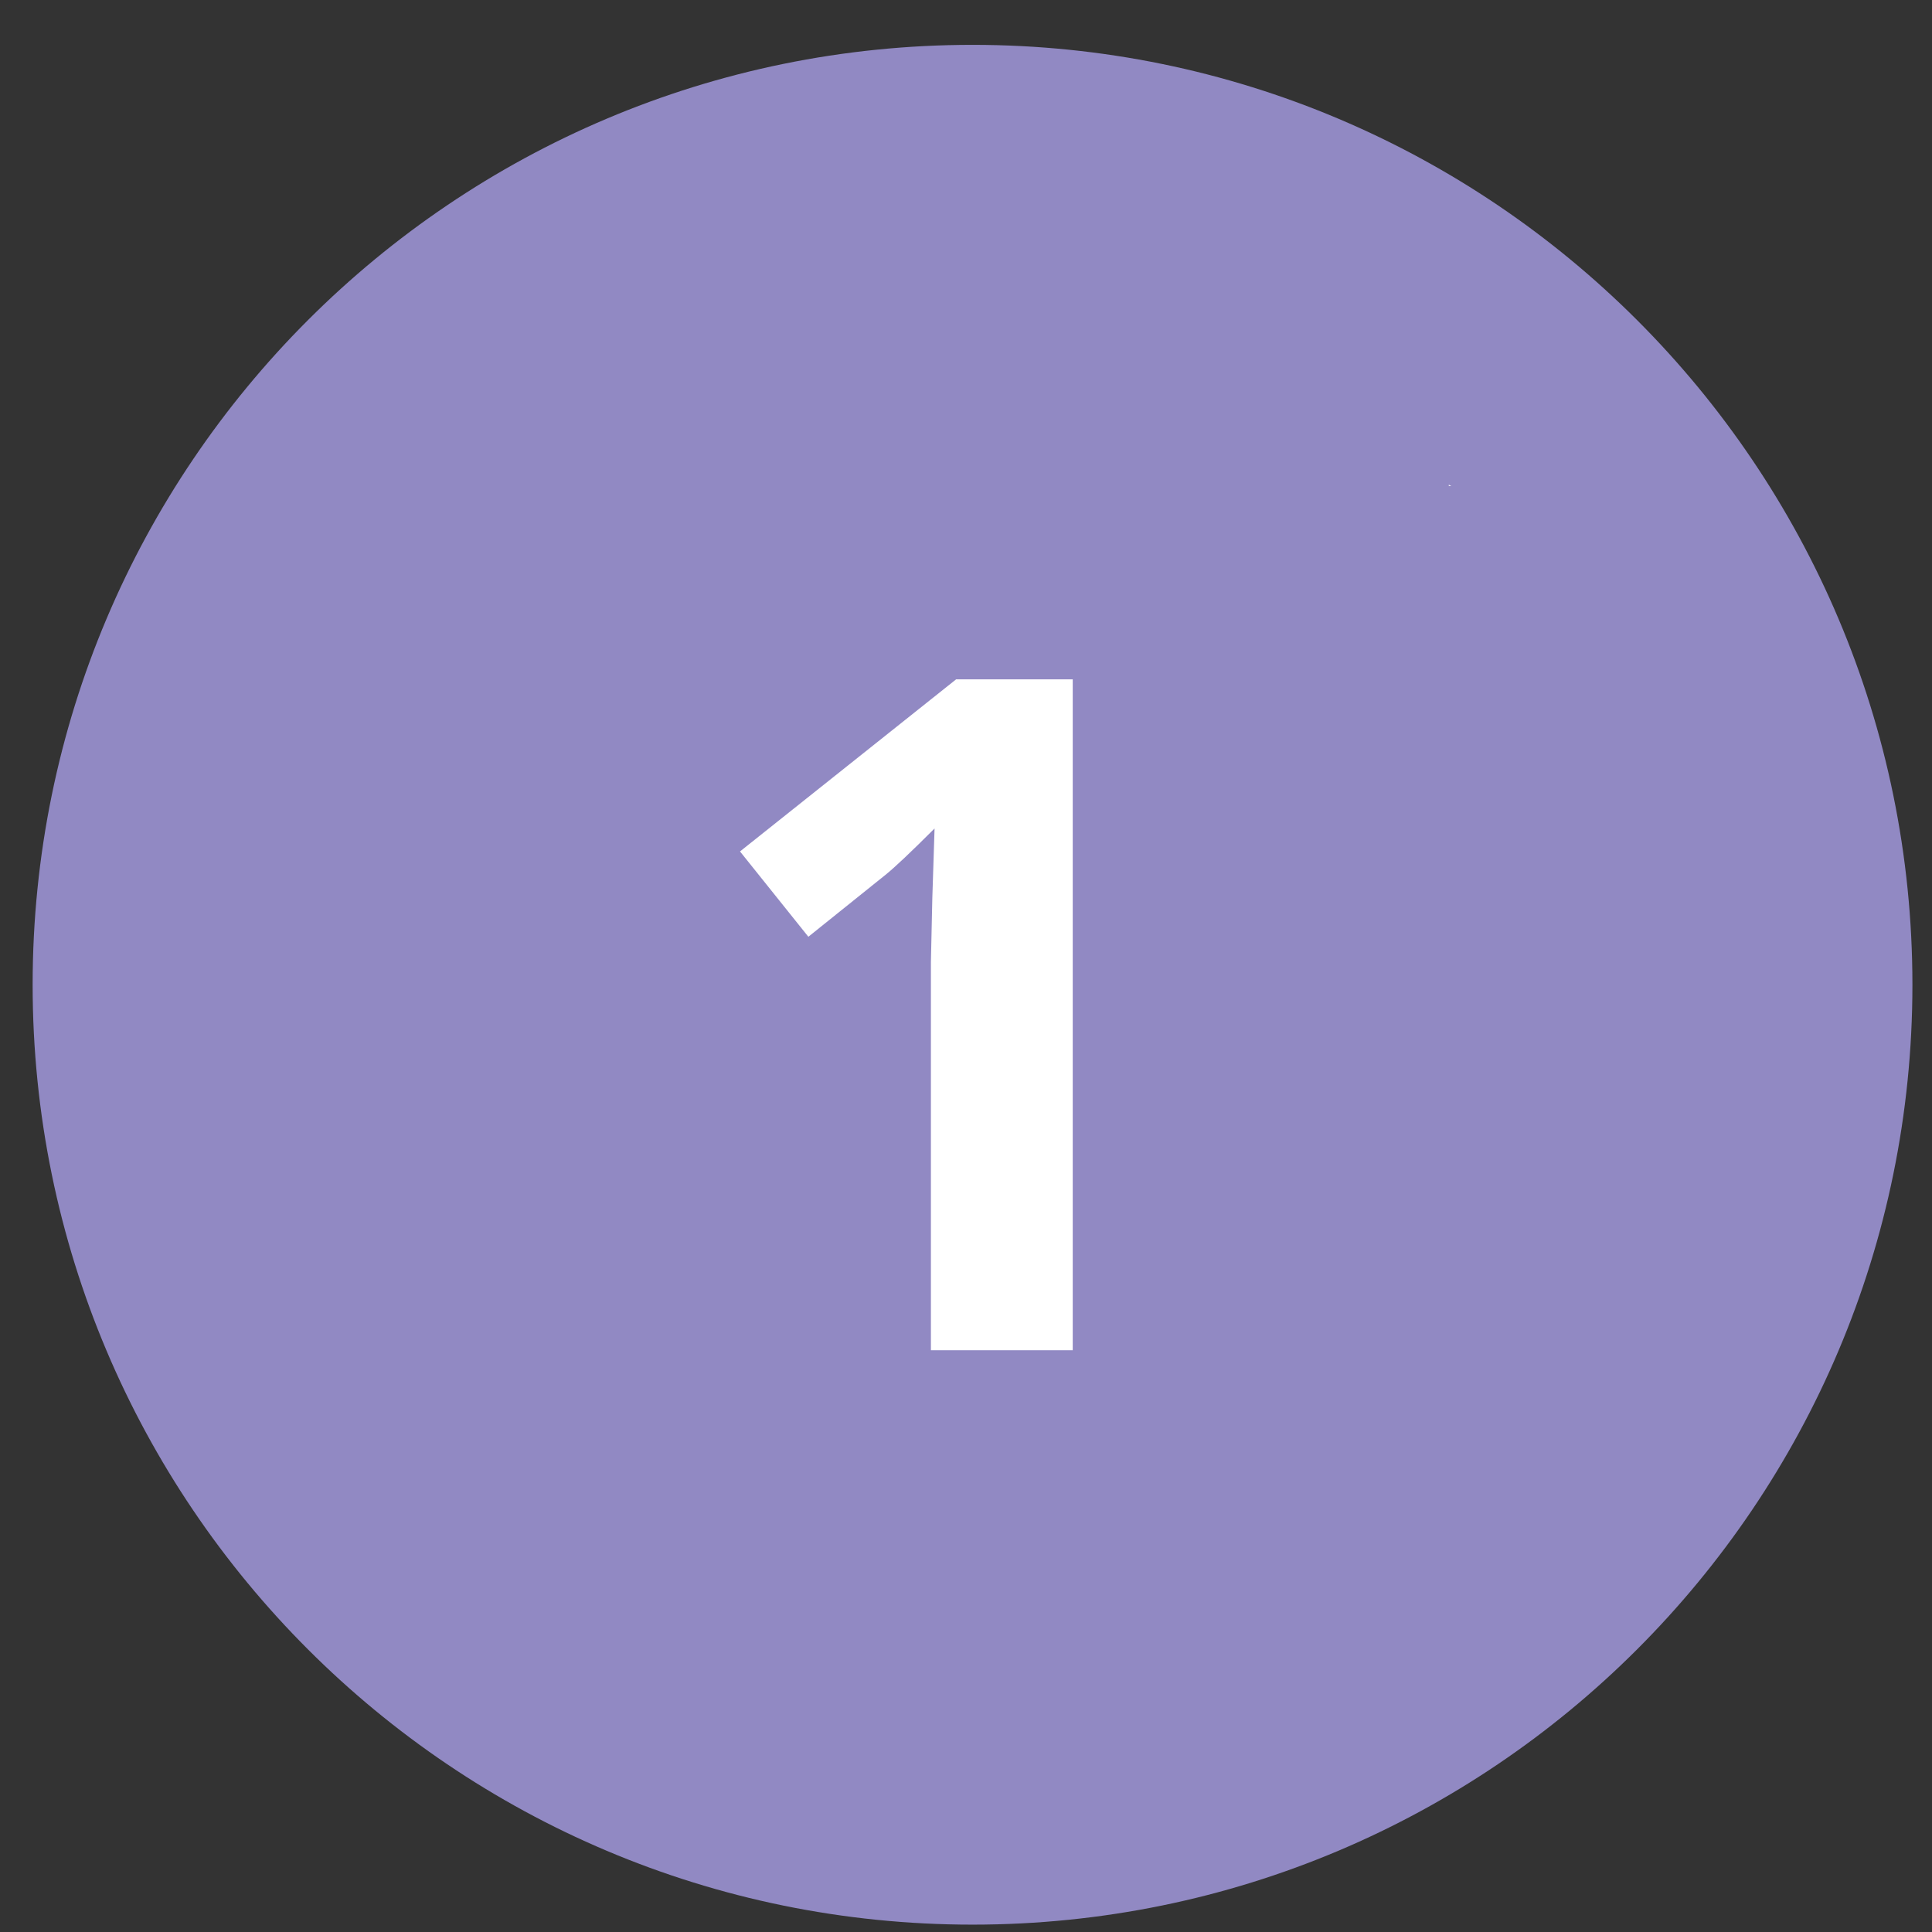 <svg width="37" height="37" viewBox="0 0 37 37" fill="none" xmlns="http://www.w3.org/2000/svg">
<rect x="0" y="0" width="37" height="37" fill="#333333" stroke="none"/>
<g clip-path="url(#clip0_367_105571)">
<path d="M18.625 36.859C28.566 36.859 36.625 28.8 36.625 18.859C36.625 8.918 28.566 0.859 18.625 0.859C8.684 0.859 0.625 8.918 0.625 18.859C0.625 28.8 8.684 36.859 18.625 36.859Z" fill="#9189C3"/>
<path d="M27.794 9.307H27.746V9.283L27.794 9.307Z" fill="white"/>
<path d="M20.544 25.859H17.828V18.424L17.855 17.202L17.898 15.866C17.447 16.317 17.134 16.613 16.958 16.754L15.481 17.94L14.172 16.306L18.311 13.01H20.544V25.859Z" fill="white"/>
</g>
<defs>
<clipPath id="clip0_367_105571">
<rect width="36" height="36" fill="white" transform="translate(0.625 0.859)"/>
</clipPath>
</defs>
</svg>
